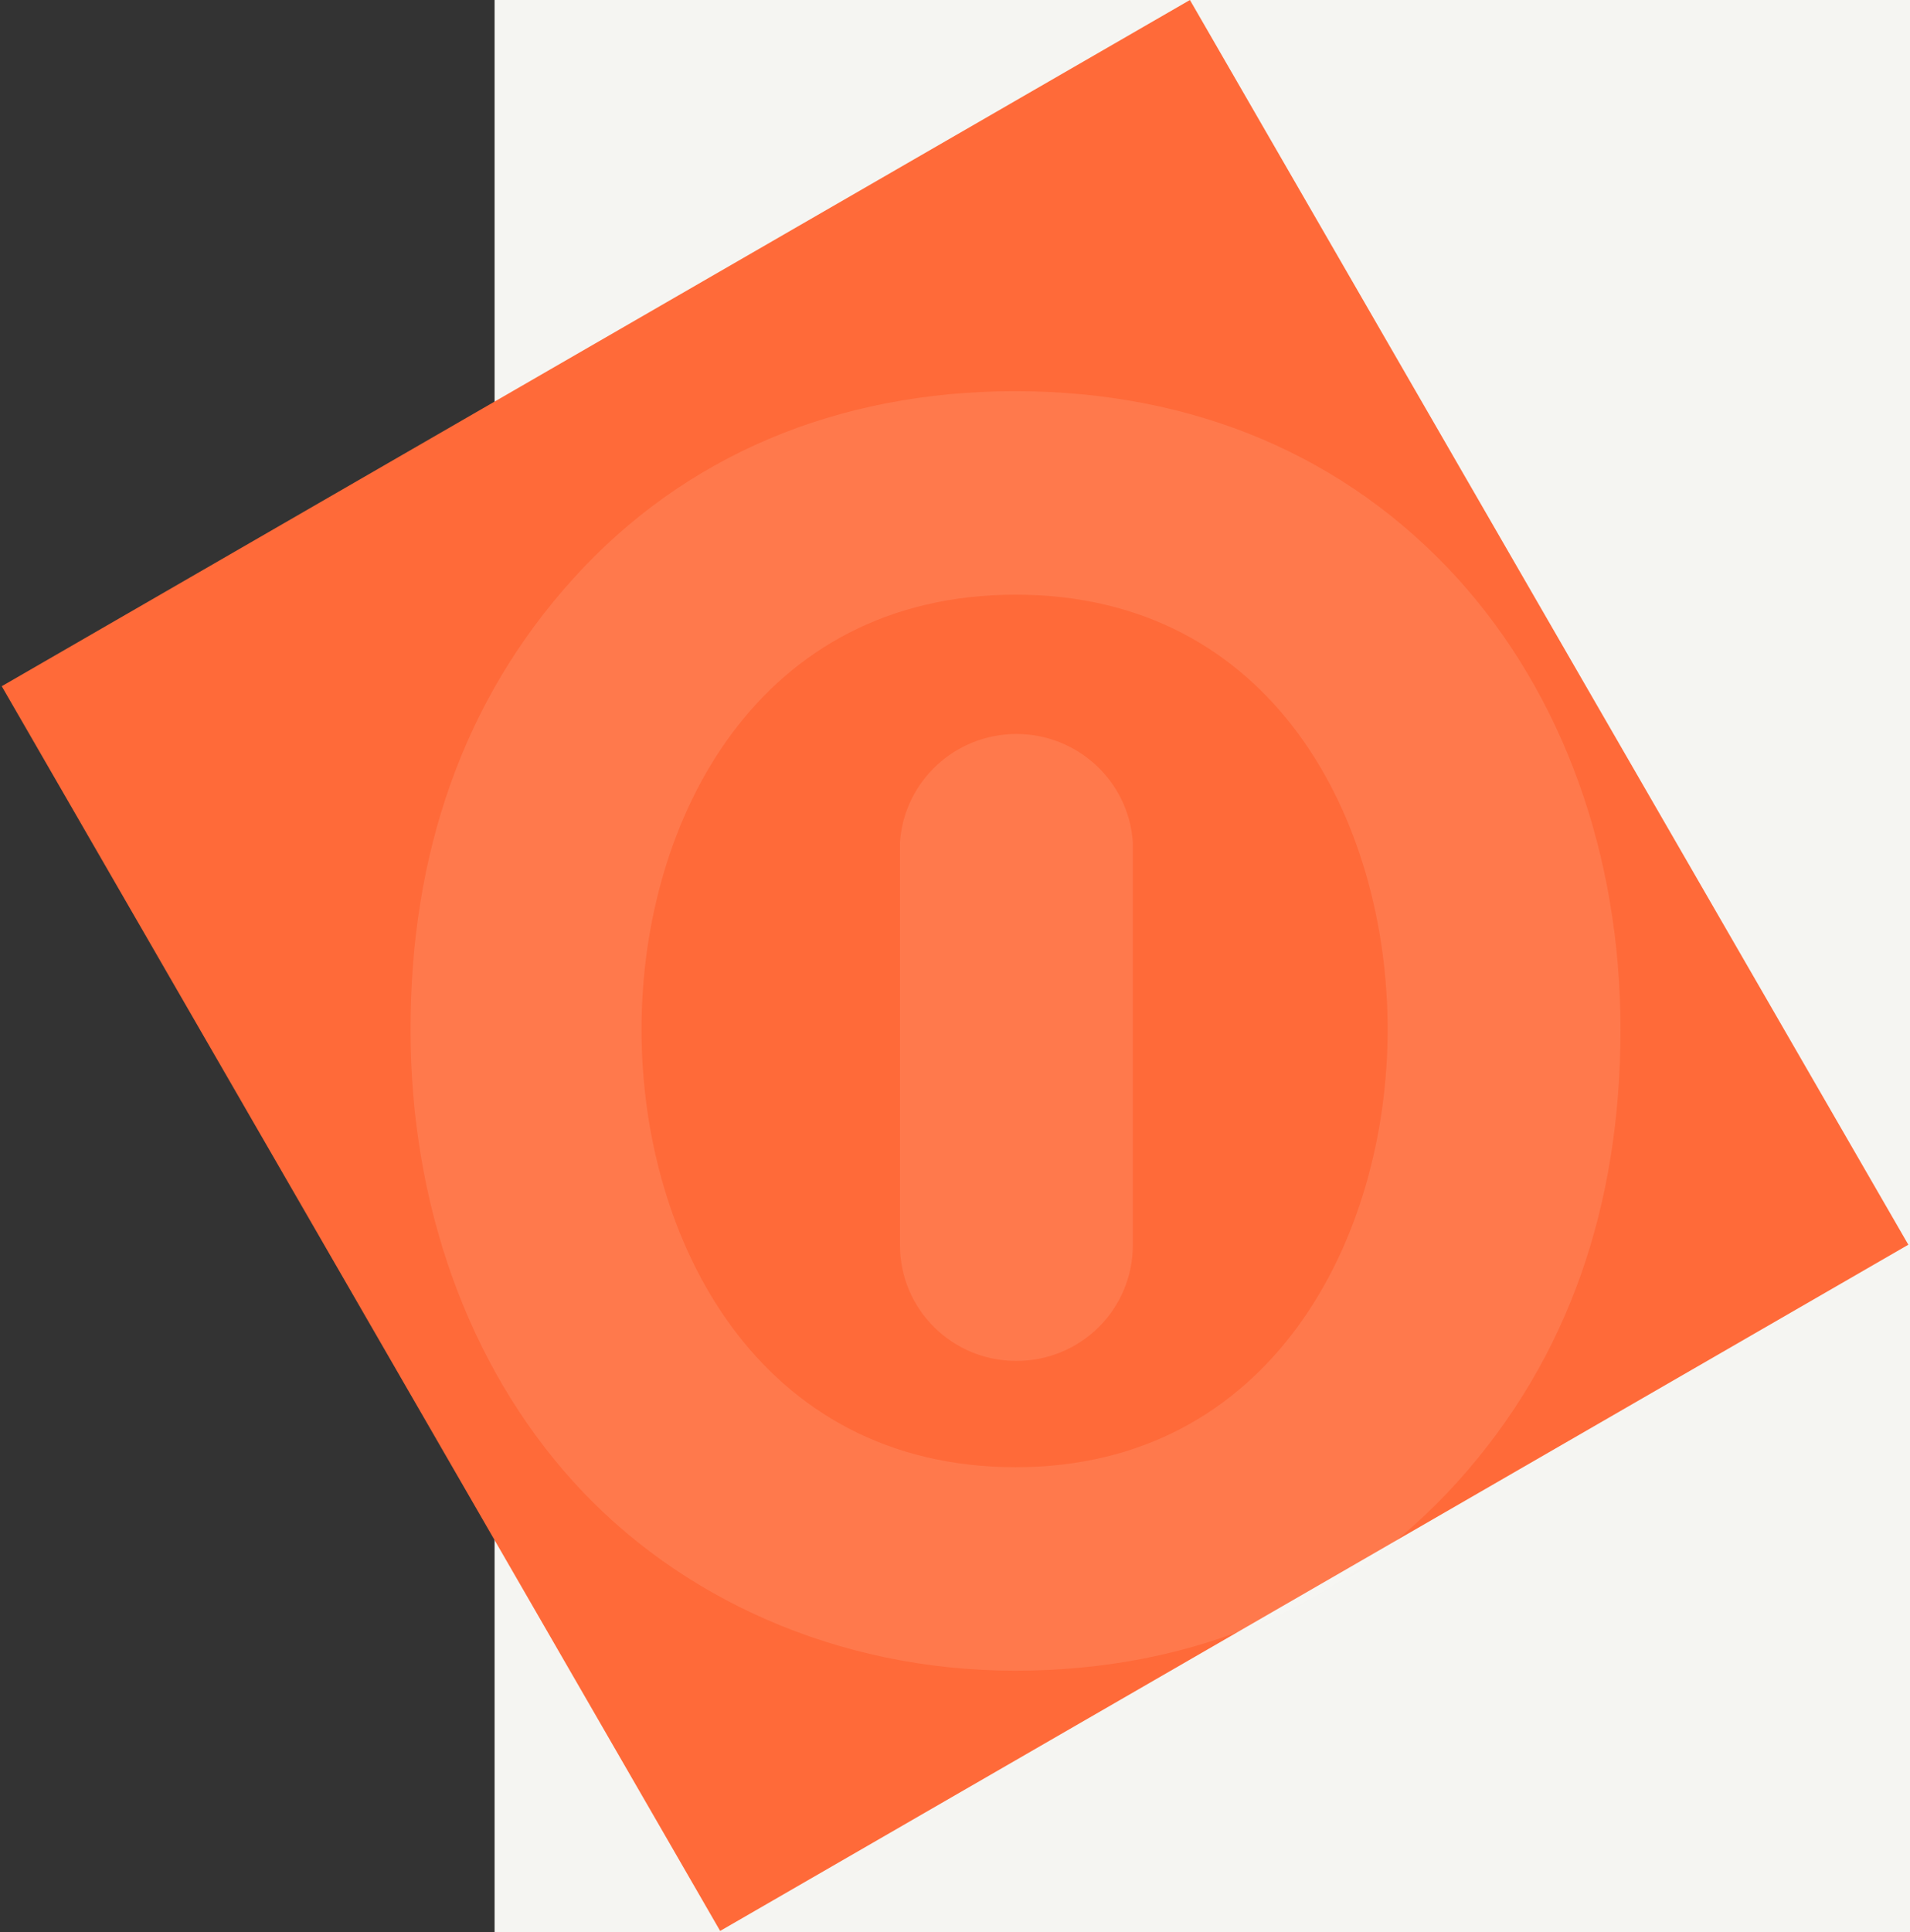 <?xml version="1.0" encoding="UTF-8"?>
<svg width="884px" height="894px" viewBox="0 0 884 894" version="1.1" xmlns="http://www.w3.org/2000/svg" xmlns:xlink="http://www.w3.org/1999/xlink">
    <rect x="0" y="0" width="884" height="894" fill="#333333" stroke="none"/>
    <title>Group 3</title>
    <g id="Home" stroke="none" stroke-width="1" fill="none" fill-rule="evenodd">
        <g id="home_def" transform="translate(229, -1355)">
            <rect id="Rectangle" fill="#FFFFFF" x="0" y="0" width="1440" height="8536"></rect>
            <g id="02-copy" transform="translate(-229, 1275)">
                <rect id="Rectangle" fill="#F5F5F2" x="229" y="0" width="1440" height="1054"></rect>
                <g id="Group-3" transform="translate(0, 80)">
                    <polygon id="Rectangle" fill="#FF6A39" transform="translate(442.017, 446.703) scale(-1, 1) rotate(-330) translate(-442.017, -446.703) " points="124.517 114.203 759.517 114.203 759.517 779.203 124.517 779.203"></polygon>
                    <path d="M674.671,267.698 C623.143,211.031 552.522,181 469.869,181 C387.216,181 316.595,211.031 265.329,267.698 C214.064,324.365 190,395.394 190,476.347 C190,557.3 216.679,631.724 265.329,685.519 C313.979,739.313 387.478,773 469.869,773 C552.261,773 623.143,742.708 674.671,685.519 C726.198,628.33 750,557.3 750,476.347 C750,395.394 723.321,321.492 674.671,267.698 Z M470.099,678.857 C351.064,678.857 296.909,573.813 296.909,476.347 C296.909,378.881 351.064,275.143 470.099,275.143 C589.134,275.143 642.242,379.403 642.242,476.347 C642.242,573.29 588.349,678.857 470.099,678.857 Z M470.293,629.665 C440.609,629.665 416.545,605.716 416.545,576.174 L416.545,389.61 C418.521,361.445 442.055,339.602 470.424,339.602 C498.794,339.602 522.328,361.445 524.303,389.61 L524.303,576.174 C524.303,590.406 518.605,604.051 508.468,614.09 C498.332,624.129 484.593,629.734 470.293,629.665 L470.293,629.665 Z" id="Shape" fill="#FFFFFF" fill-rule="nonzero" opacity="0.1"></path>
                </g>
            </g>
        </g>
    </g>
</svg>